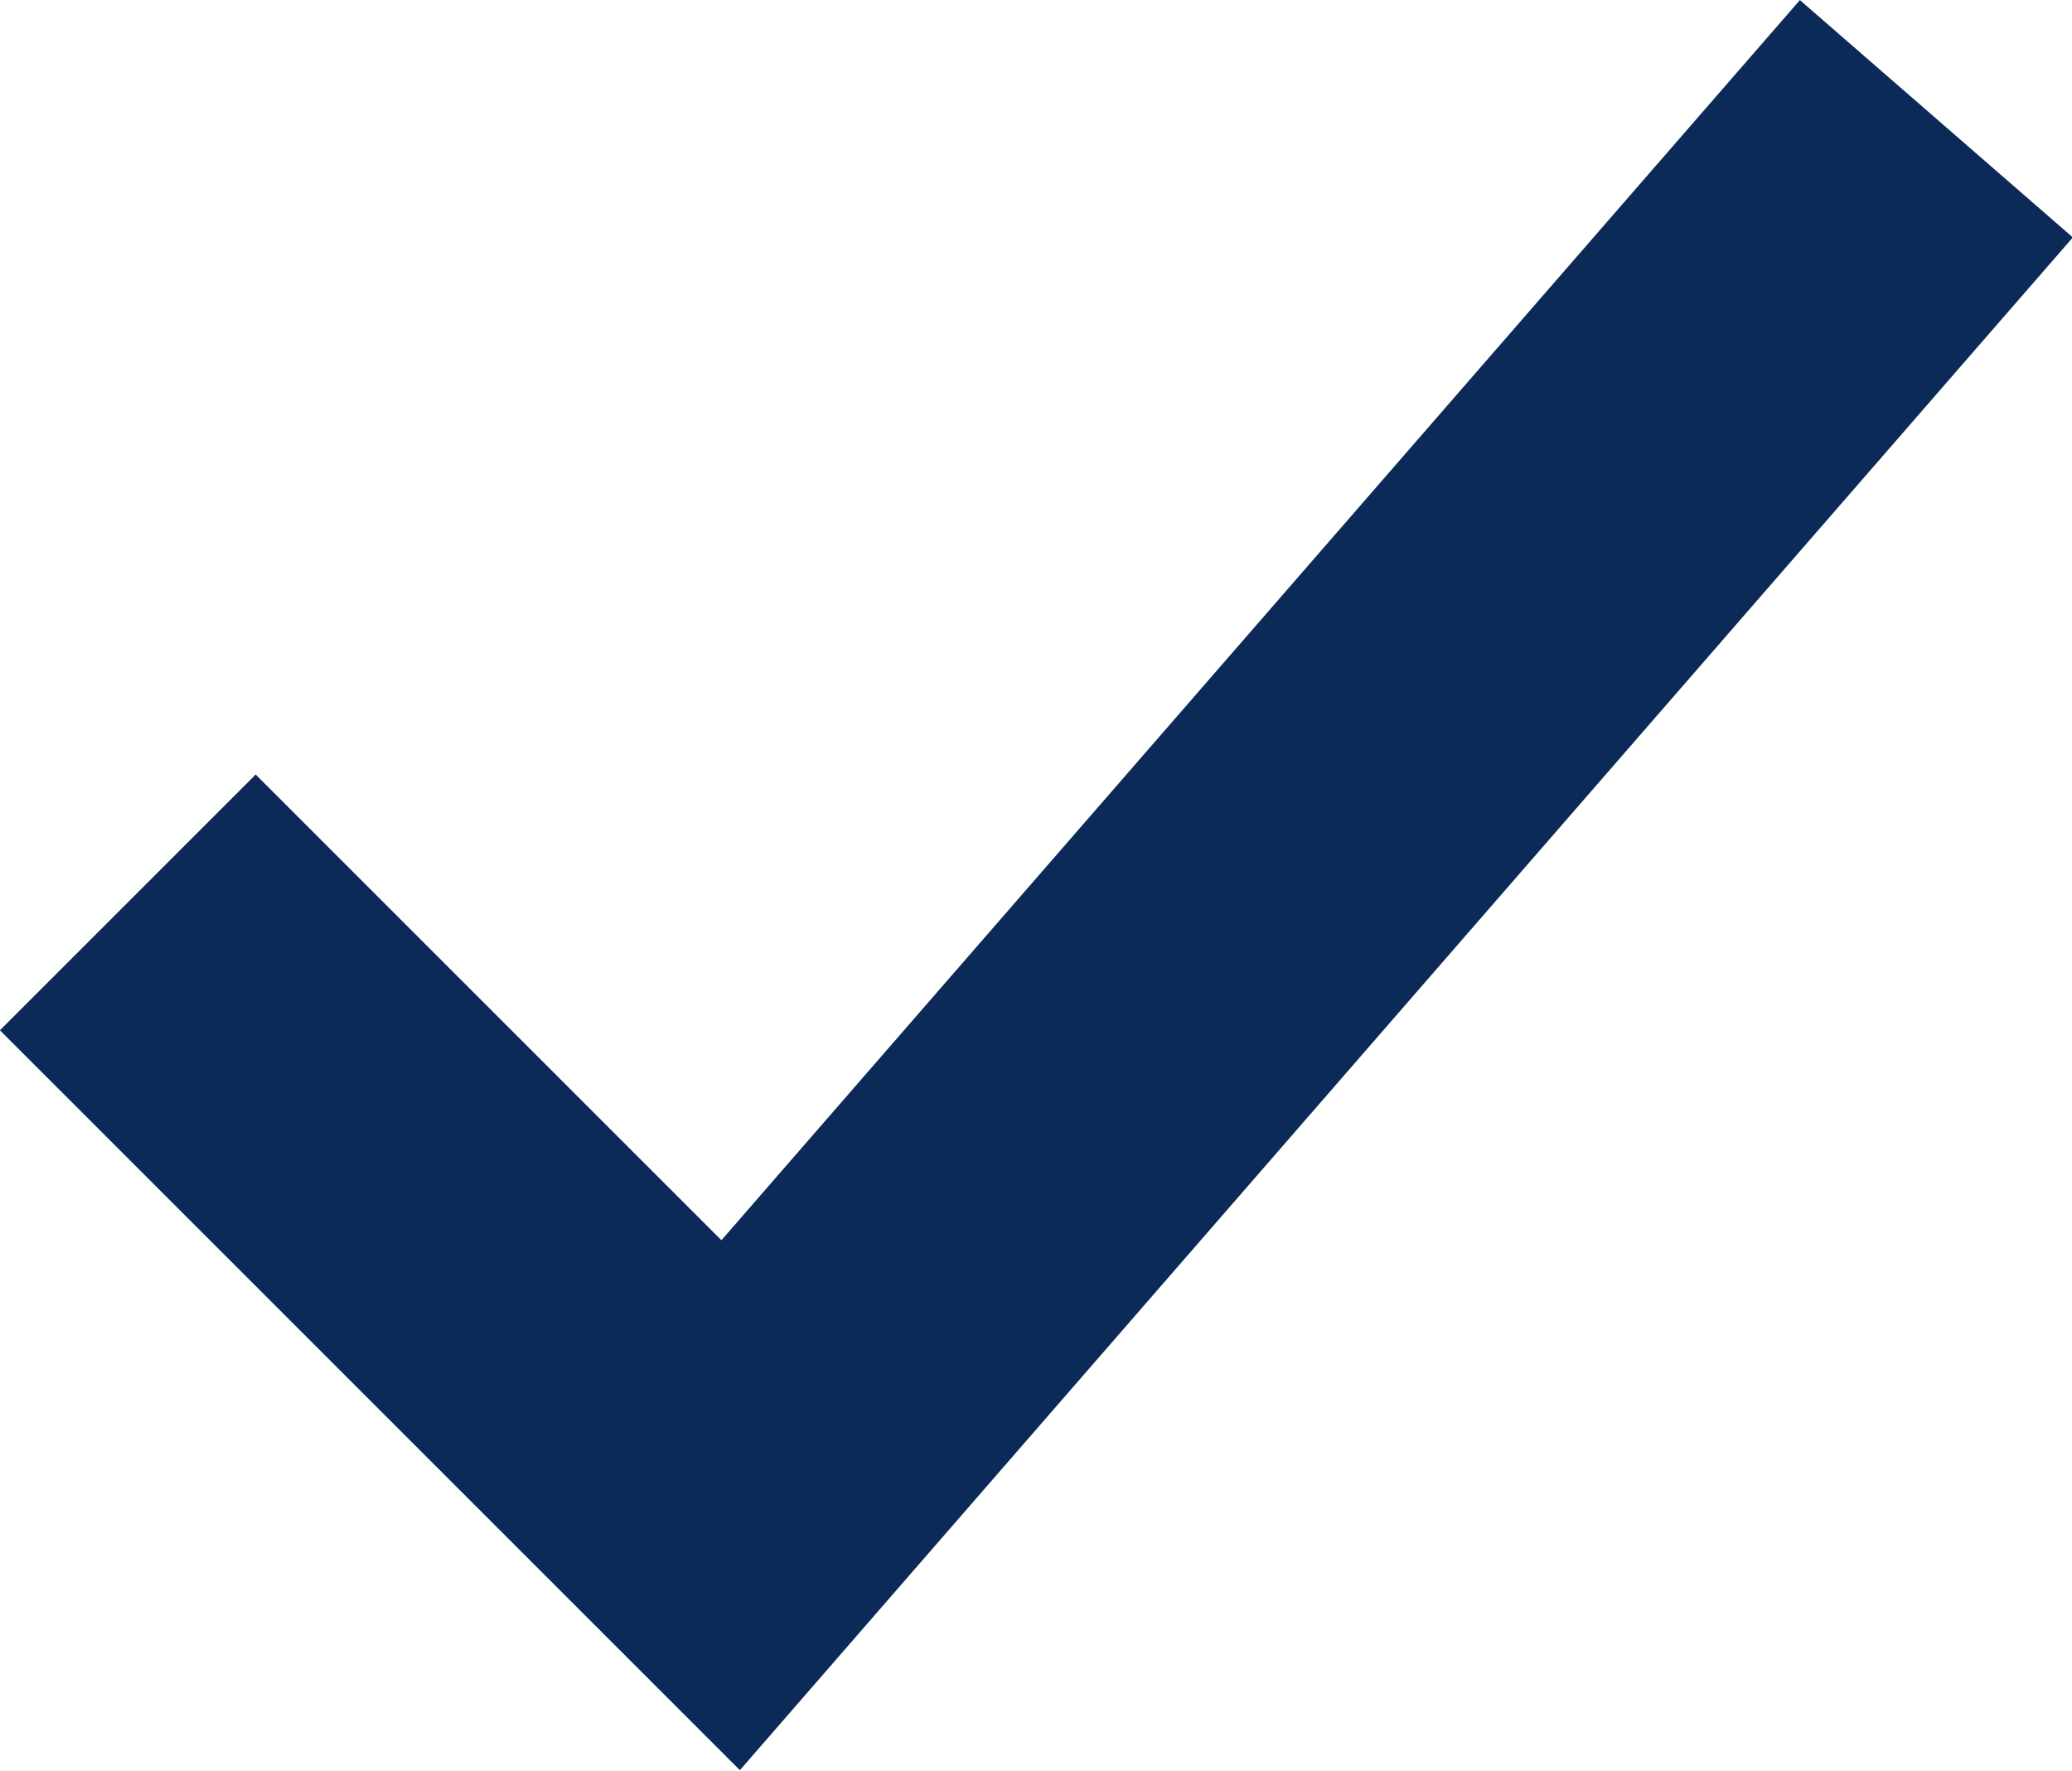 <svg xmlns="http://www.w3.org/2000/svg" width="34.37" height="29.38" viewBox="0 0 34.37 29.38">
  <defs>
    <style>
      .cls-1 {
        fill: none;
        stroke: #0b2a58;
        stroke-width: 6px;
        fill-rule: evenodd;
      }
    </style>
  </defs>
  <path id="icon_check" class="cls-1" d="M1472,2013l10,10,20-23" transform="translate(-1469.88 -1998.03)"/>
</svg>
